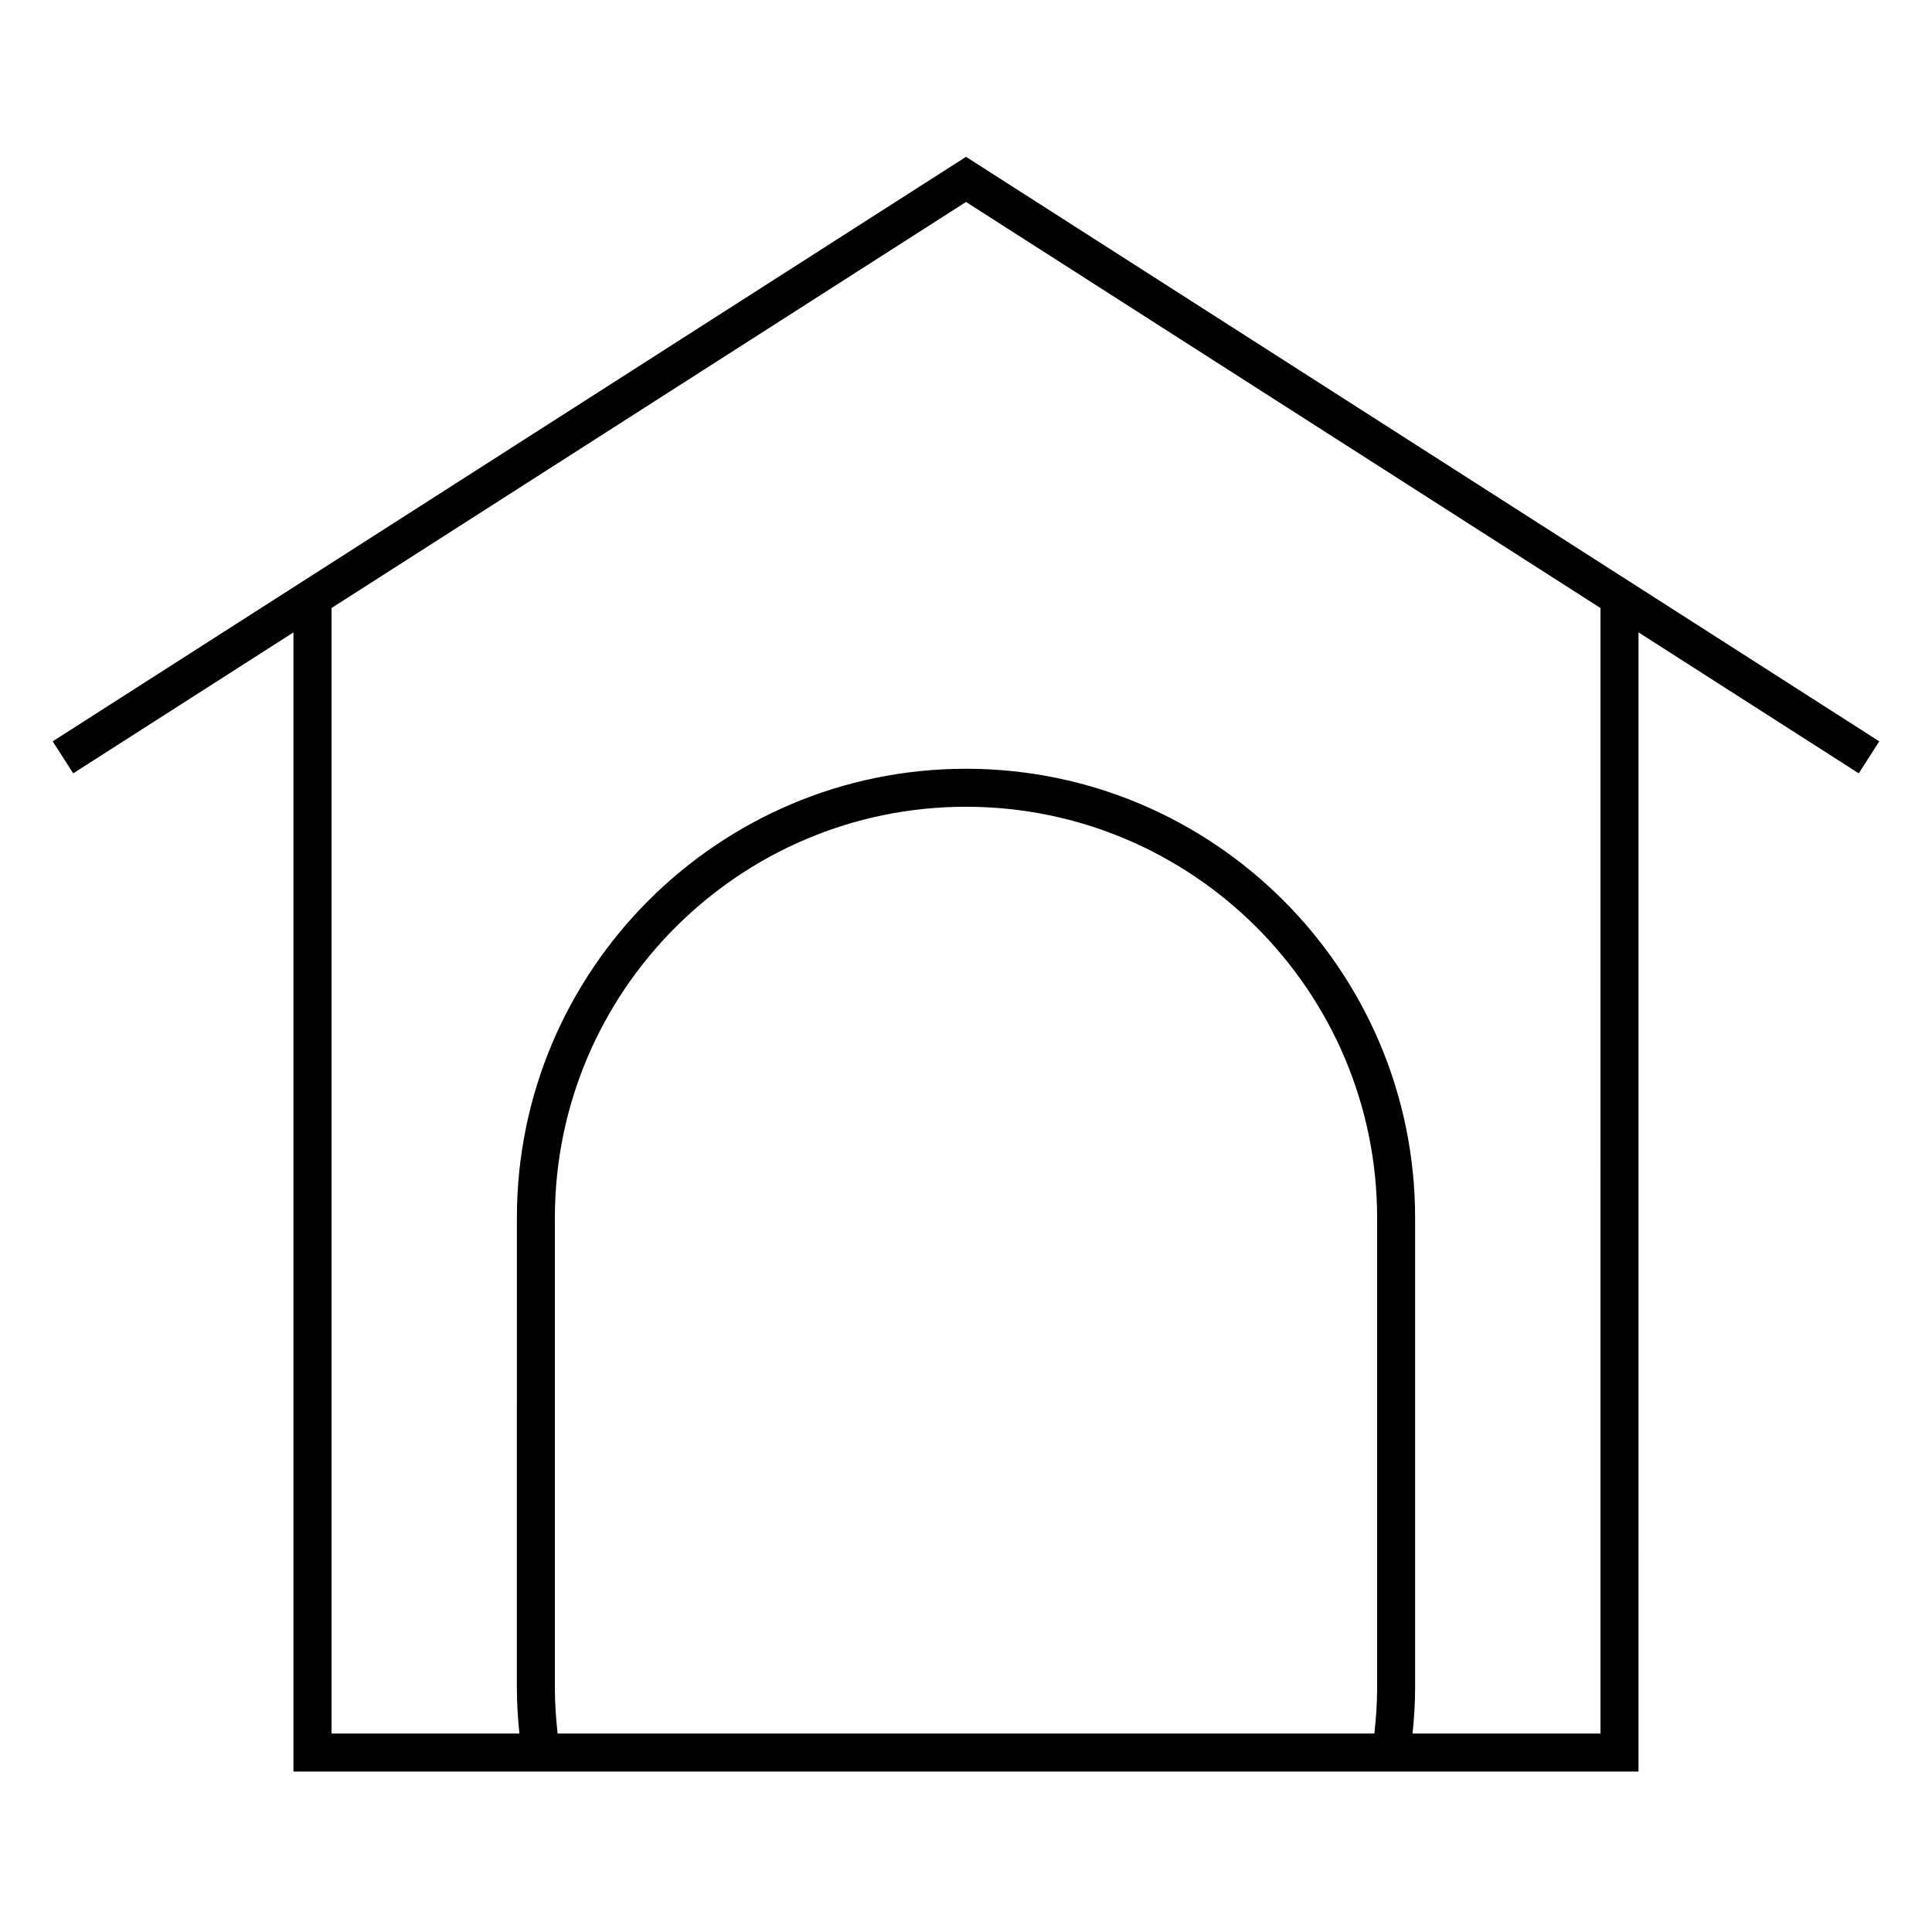 <?xml version="1.0" encoding="UTF-8"?>
<!-- Uploaded to: ICON Repo, www.svgrepo.com, Generator: ICON Repo Mixer Tools -->
<svg fill="#000000" width="800px" height="800px" version="1.1" viewBox="144 144 512 512" xmlns="http://www.w3.org/2000/svg">
 <path d="m642.02 340.46-242.02-154.9-242.03 154.9 5.43 8.488 58.371-37.359v301.9h356.45l0.004-301.9 58.371 37.359zm-350.97 250.98v-124.69c0-60.074 48.875-108.95 108.95-108.95s108.95 48.875 108.95 108.95v124.69c0 4.012-0.293 8.004-0.73 11.965h-216.45c-0.43-3.965-0.723-7.965-0.723-11.965zm277.09 11.965h-49.793c0.395-3.965 0.672-7.961 0.672-11.965v-124.69c0-65.633-53.395-119.02-119.02-119.02-65.633 0-119.02 53.395-119.02 119.02l-0.004 124.69c0 4 0.273 7.996 0.672 11.965h-49.793v-298.27l168.15-107.61 168.14 107.61z"/>
</svg>
